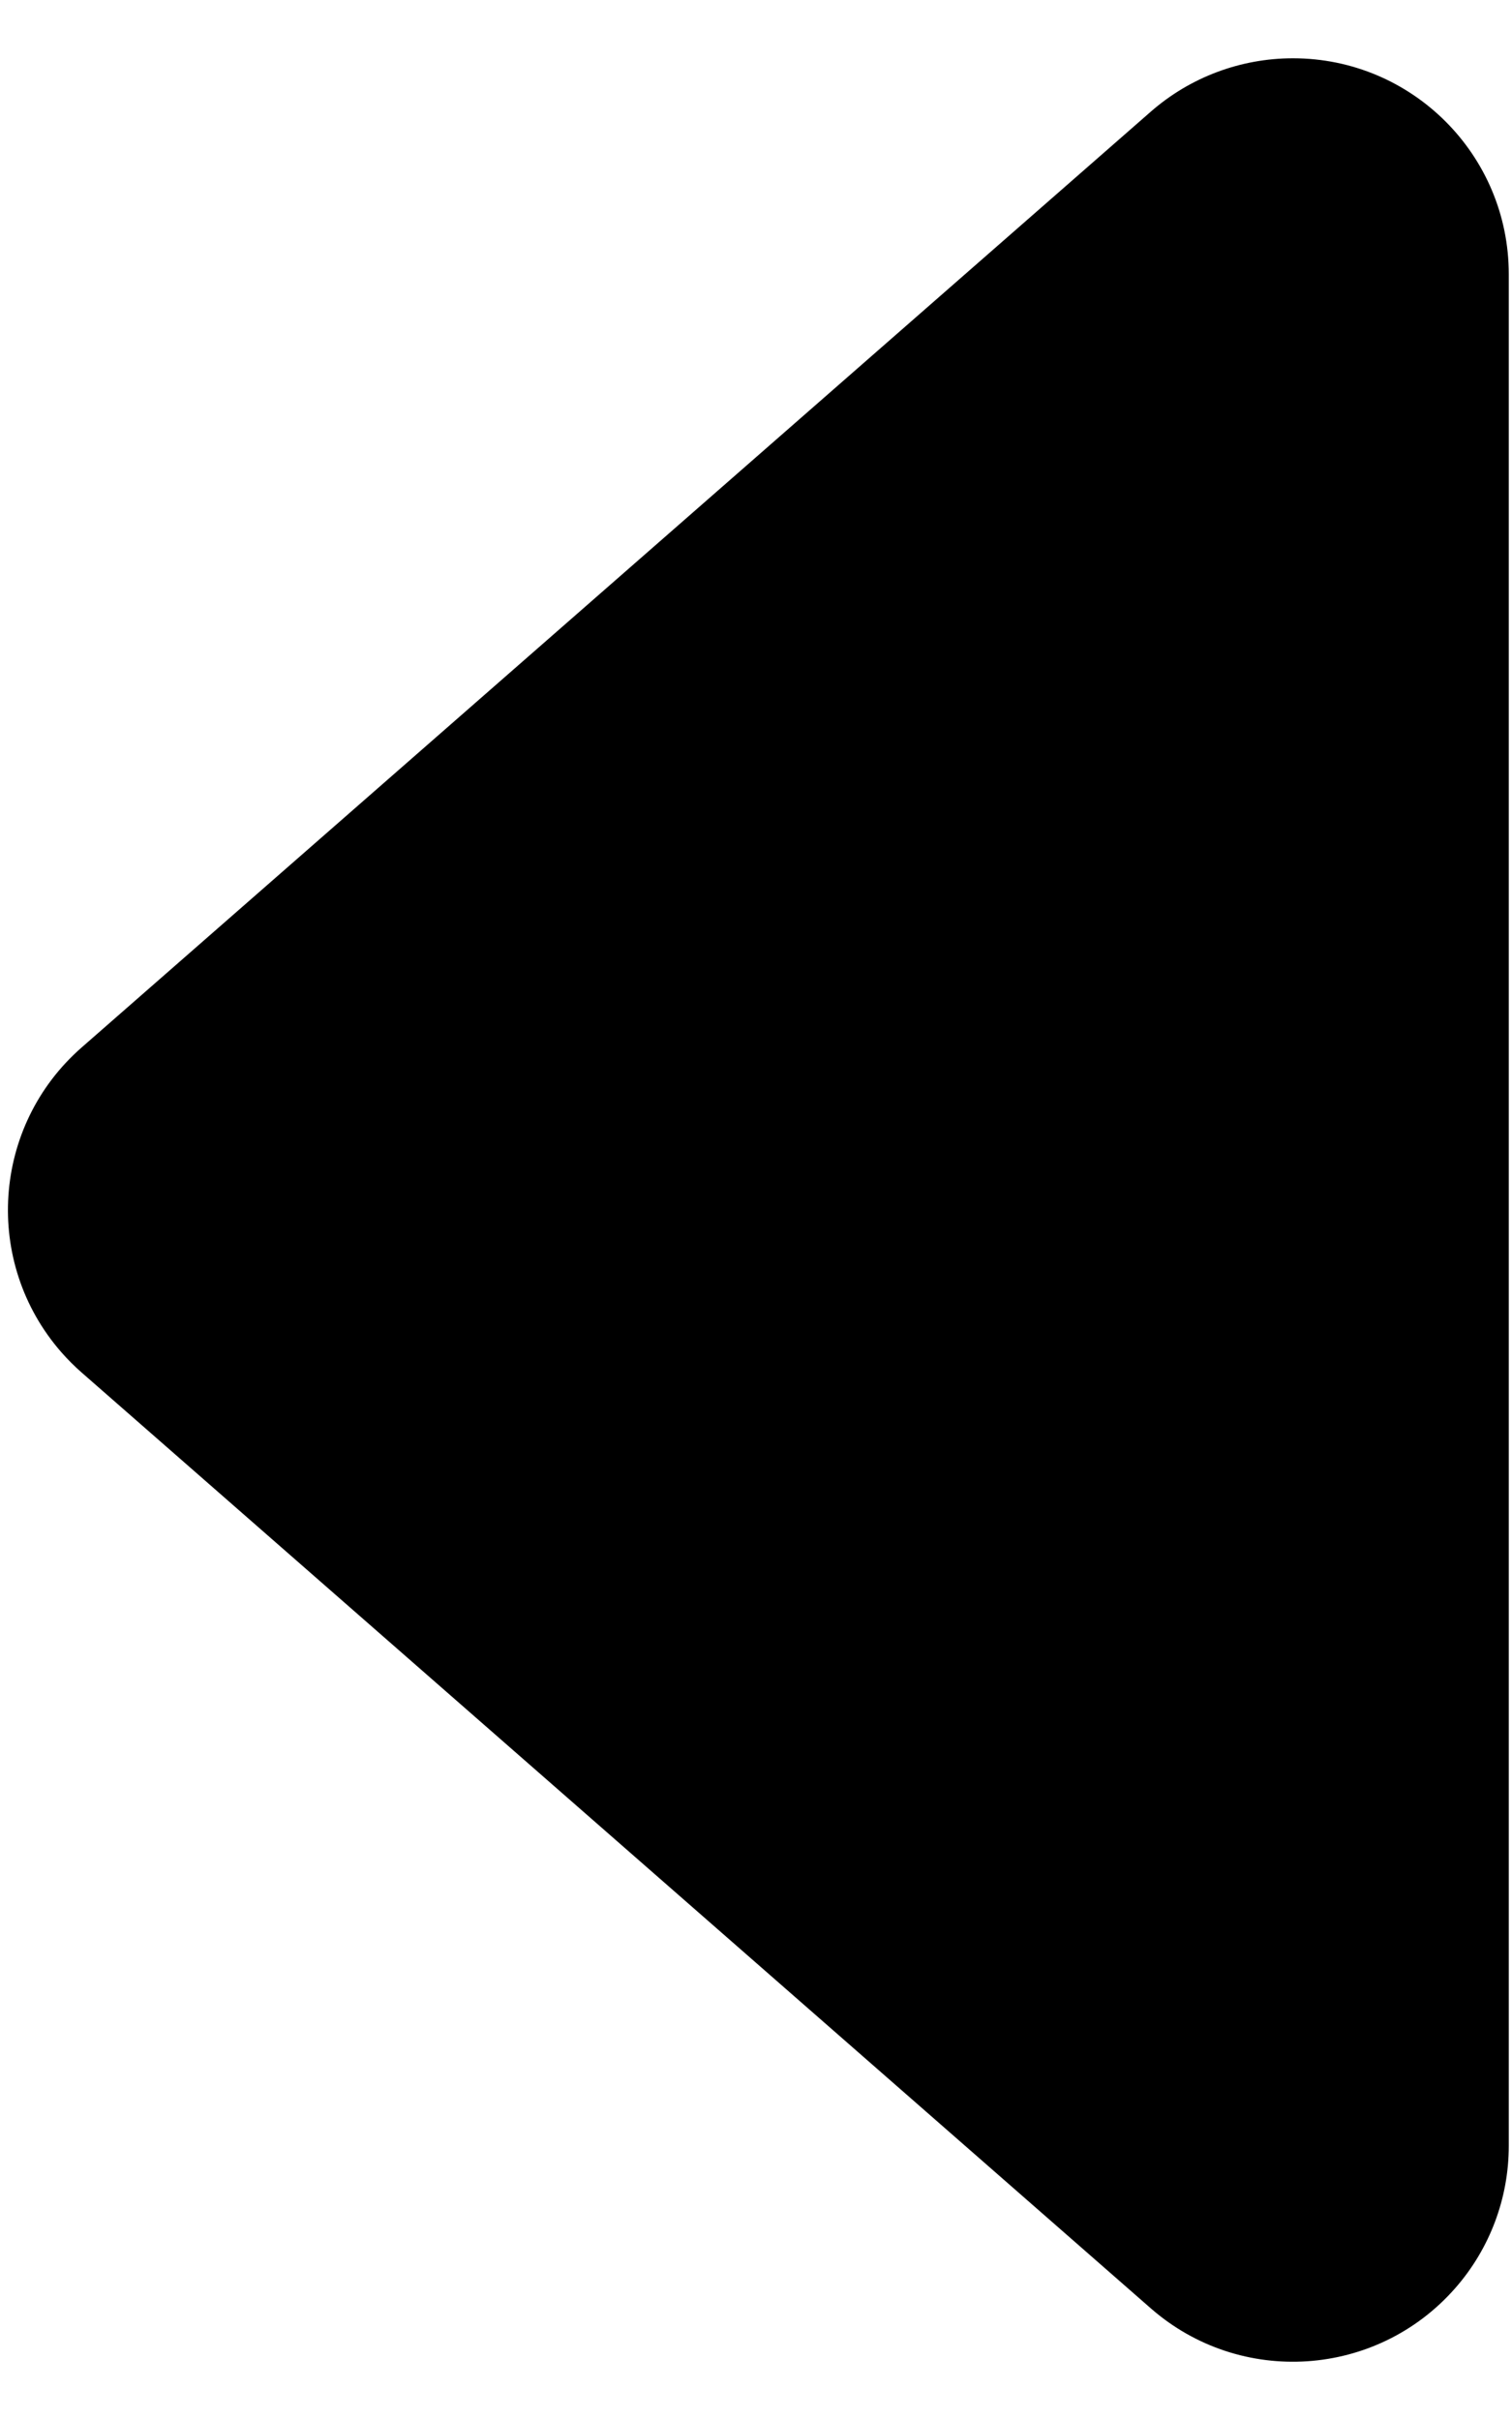 <?xml version="1.0" encoding="UTF-8"?>
<svg width="15px" height="24px" viewBox="0 0 15 24" version="1.1" xmlns="http://www.w3.org/2000/svg" xmlns:xlink="http://www.w3.org/1999/xlink">
    <title>Path 4</title>
    <g id="Design" stroke="none" stroke-width="1" fill="none" fill-rule="evenodd">
        <g id="Design/Usecases-[M]" transform="translate(-54, -353)" fill="#000000">
            <g id="content" transform="translate(-0.988, 146)">
                <g id="field-2_2" transform="translate(34.954, 184)">
                    <g id="tint" transform="translate(27.002, 35) rotate(90) translate(-27.002, -35)translate(13.002, 27)">
                        <path d="M3.107,3.551 L12.388,14.158 C13.167,15.048 14.52,15.138 15.41,14.36 C15.482,14.297 15.549,14.23 15.612,14.158 L24.893,3.551 C25.671,2.661 25.581,1.309 24.691,0.53 C24.301,0.188 23.8,-1.33226763e-15 23.281,-8.8817842e-16 L4.719,-2.66453526e-15 C3.536,-2.66453526e-15 2.578,0.959 2.578,2.141 C2.578,2.66 2.766,3.161 3.107,3.551 Z" id="Path-4"></path>
                    </g>
                </g>
            </g>
        </g>
    </g>
</svg>